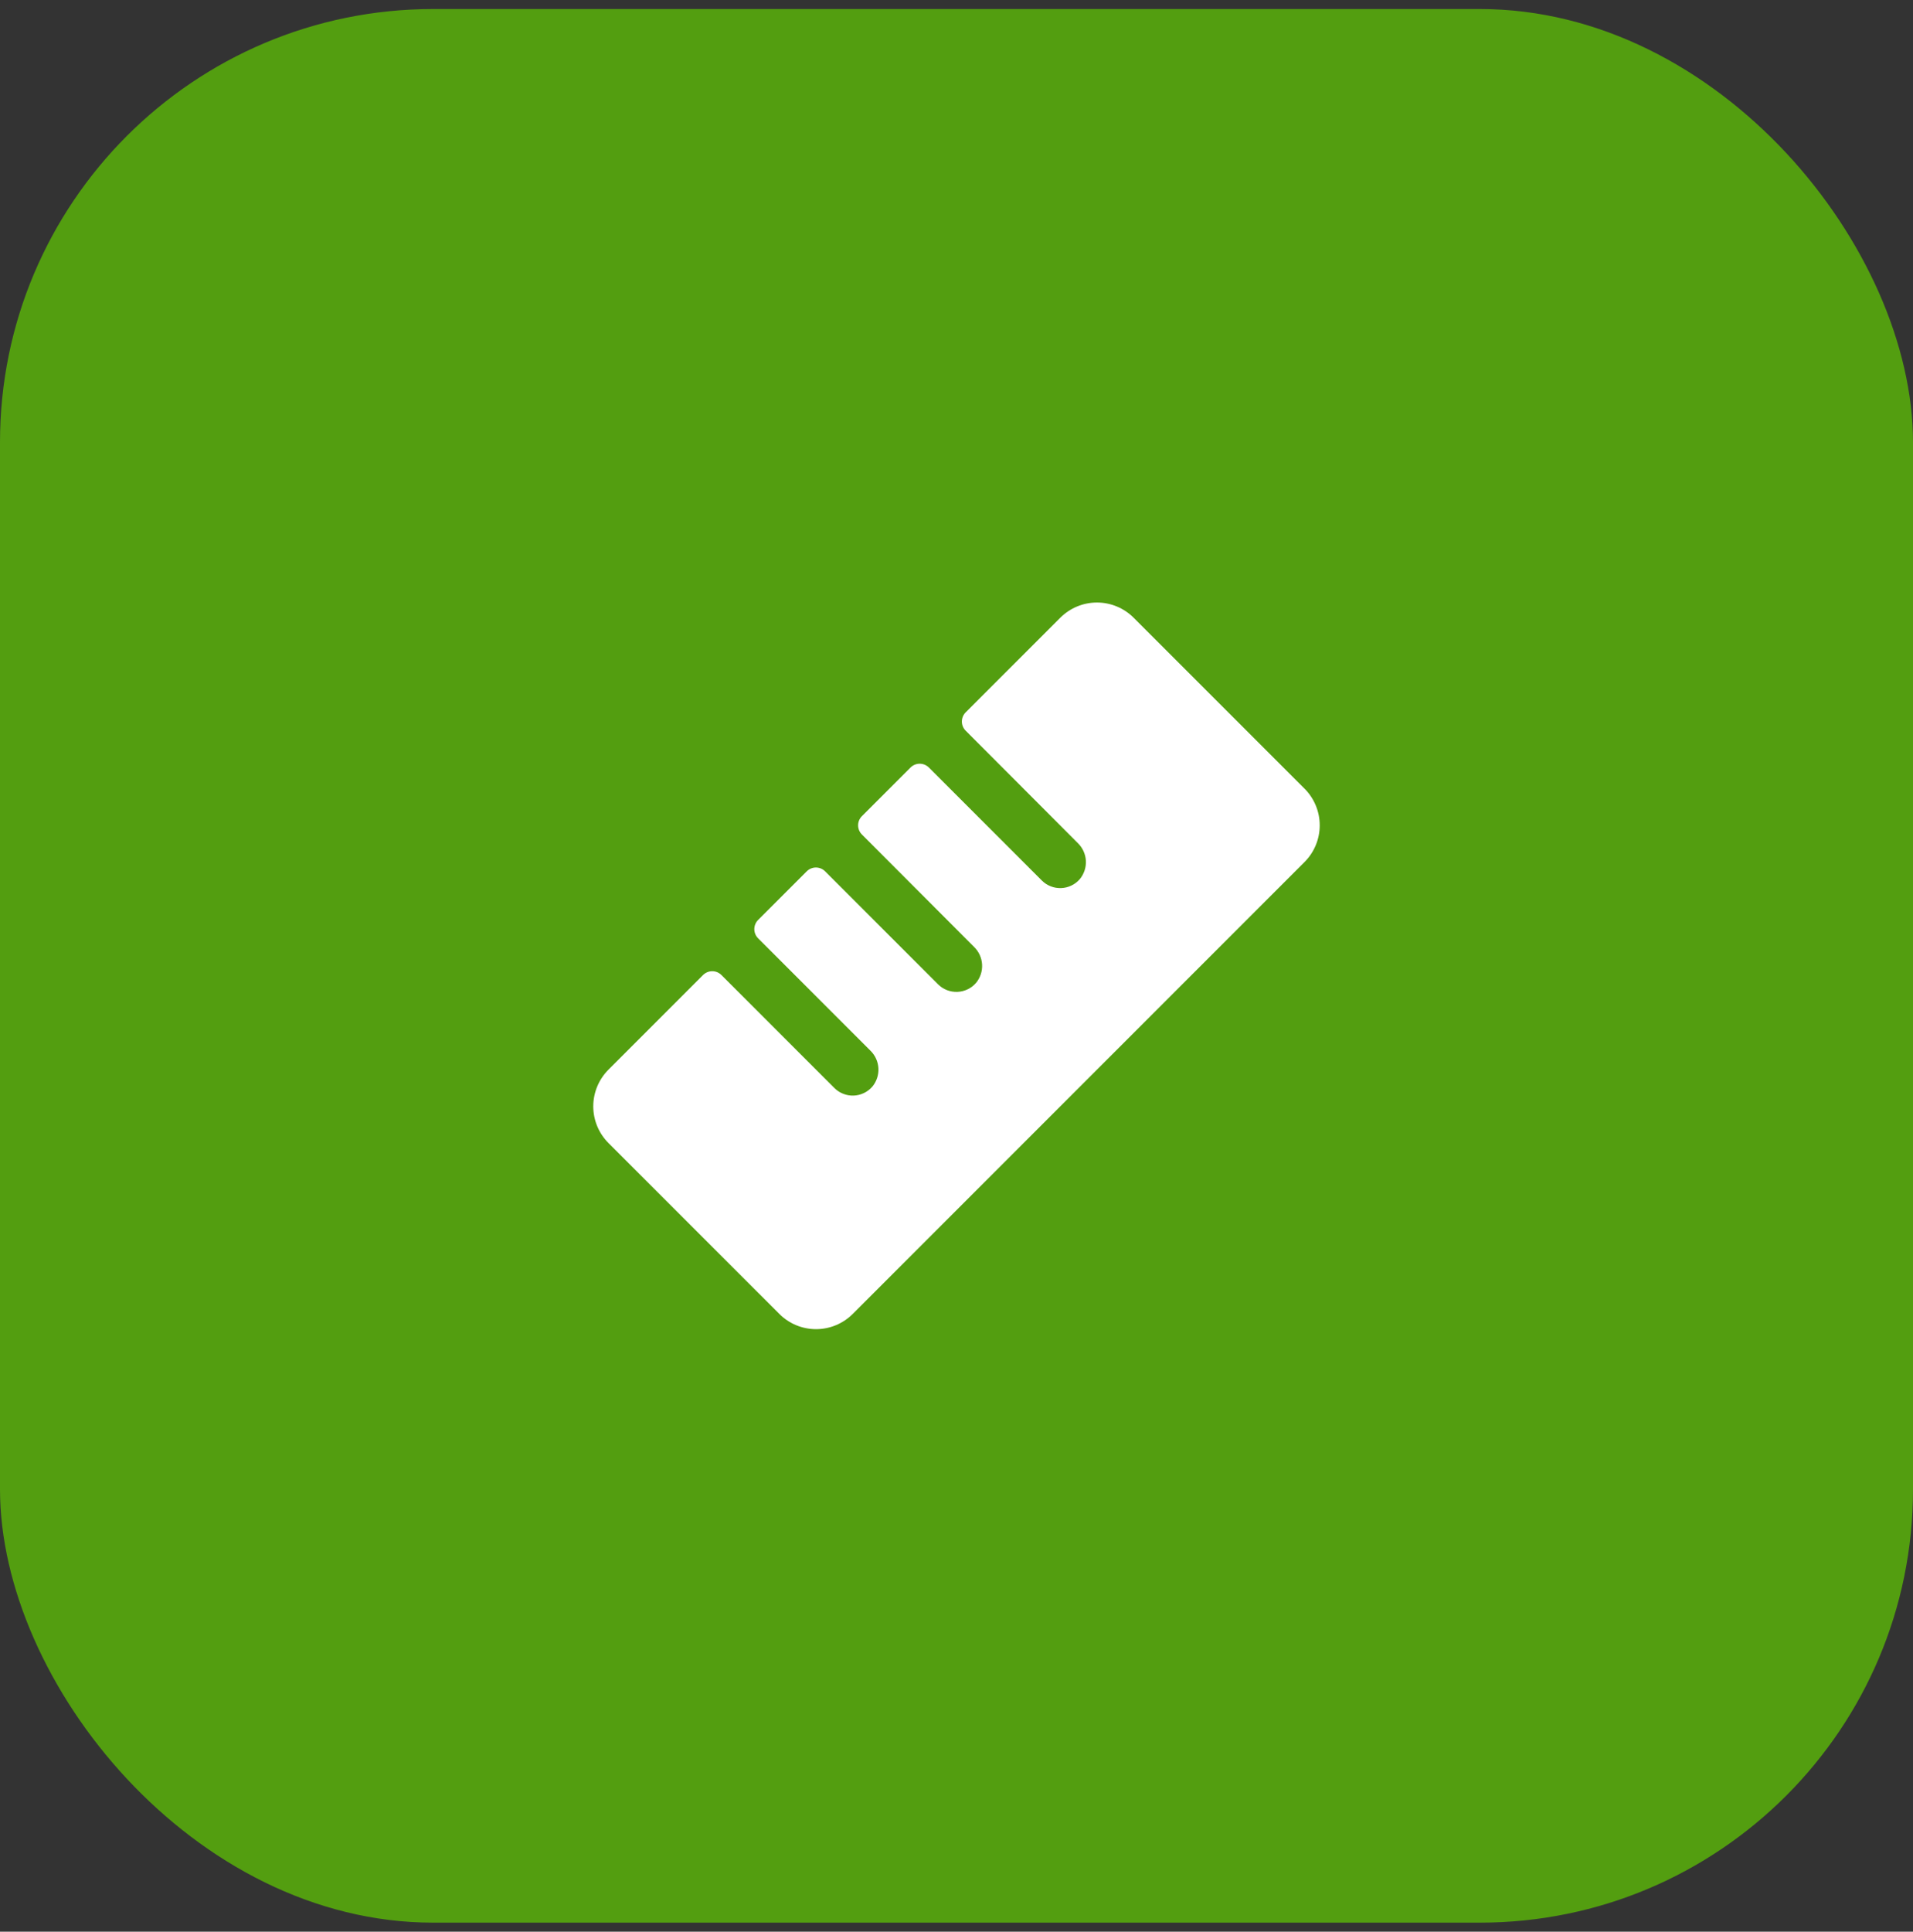 <svg width="106" height="107" viewBox="0 0 106 107" fill="none" xmlns="http://www.w3.org/2000/svg">
<rect x="0" y="0" width="106" height="107" fill="#333333" stroke="none"/>
<rect y="0.5" width="106" height="106" rx="24" fill="#539E10"/>
<path d="M72.284 47.75L47.25 72.782C46.983 73.049 46.666 73.261 46.317 73.406C45.968 73.55 45.594 73.625 45.217 73.625C44.839 73.625 44.465 73.55 44.116 73.406C43.767 73.261 43.45 73.049 43.184 72.782L33.716 63.316C33.449 63.049 33.237 62.732 33.092 62.383C32.948 62.035 32.873 61.661 32.873 61.283C32.873 60.906 32.948 60.532 33.092 60.183C33.237 59.834 33.449 59.517 33.716 59.25L38.957 54.008C39.024 53.942 39.103 53.889 39.191 53.852C39.278 53.816 39.371 53.798 39.466 53.798C39.56 53.798 39.654 53.816 39.741 53.852C39.828 53.889 39.908 53.942 39.974 54.008L46.233 60.267C46.373 60.407 46.54 60.516 46.724 60.588C46.907 60.66 47.104 60.694 47.302 60.687C47.499 60.679 47.693 60.632 47.871 60.546C48.049 60.461 48.208 60.339 48.337 60.19C48.573 59.905 48.693 59.542 48.673 59.172C48.653 58.803 48.495 58.455 48.229 58.197L42.007 51.974C41.872 51.84 41.797 51.657 41.797 51.467C41.797 51.276 41.872 51.094 42.007 50.959L44.702 48.264C44.769 48.197 44.848 48.144 44.935 48.108C45.023 48.072 45.116 48.053 45.21 48.053C45.305 48.053 45.398 48.072 45.486 48.108C45.573 48.144 45.652 48.197 45.719 48.264L51.977 54.522C52.117 54.662 52.284 54.772 52.468 54.844C52.652 54.916 52.849 54.949 53.046 54.942C53.244 54.935 53.438 54.887 53.616 54.801C53.794 54.716 53.953 54.595 54.082 54.445C54.318 54.16 54.438 53.797 54.418 53.428C54.398 53.058 54.239 52.71 53.974 52.452L47.758 46.224C47.624 46.09 47.548 45.907 47.548 45.717C47.548 45.526 47.624 45.344 47.758 45.209L50.454 42.514C50.589 42.38 50.771 42.304 50.961 42.304C51.152 42.304 51.334 42.38 51.469 42.514L57.727 48.772C57.867 48.912 58.034 49.022 58.218 49.094C58.403 49.167 58.6 49.2 58.797 49.193C58.995 49.186 59.189 49.138 59.367 49.052C59.546 48.967 59.704 48.845 59.833 48.695C60.069 48.41 60.189 48.047 60.169 47.677C60.148 47.308 59.989 46.96 59.724 46.702L53.508 40.474C53.374 40.34 53.298 40.157 53.298 39.967C53.298 39.776 53.374 39.594 53.508 39.459L58.75 34.218C59.017 33.951 59.334 33.739 59.683 33.594C60.032 33.45 60.406 33.375 60.783 33.375C61.161 33.375 61.535 33.45 61.883 33.594C62.232 33.739 62.549 33.951 62.816 34.218L72.284 43.684C72.551 43.951 72.763 44.268 72.907 44.617C73.052 44.965 73.126 45.339 73.126 45.717C73.126 46.094 73.052 46.468 72.907 46.817C72.763 47.166 72.551 47.483 72.284 47.75Z" fill="white"/>
</svg>
